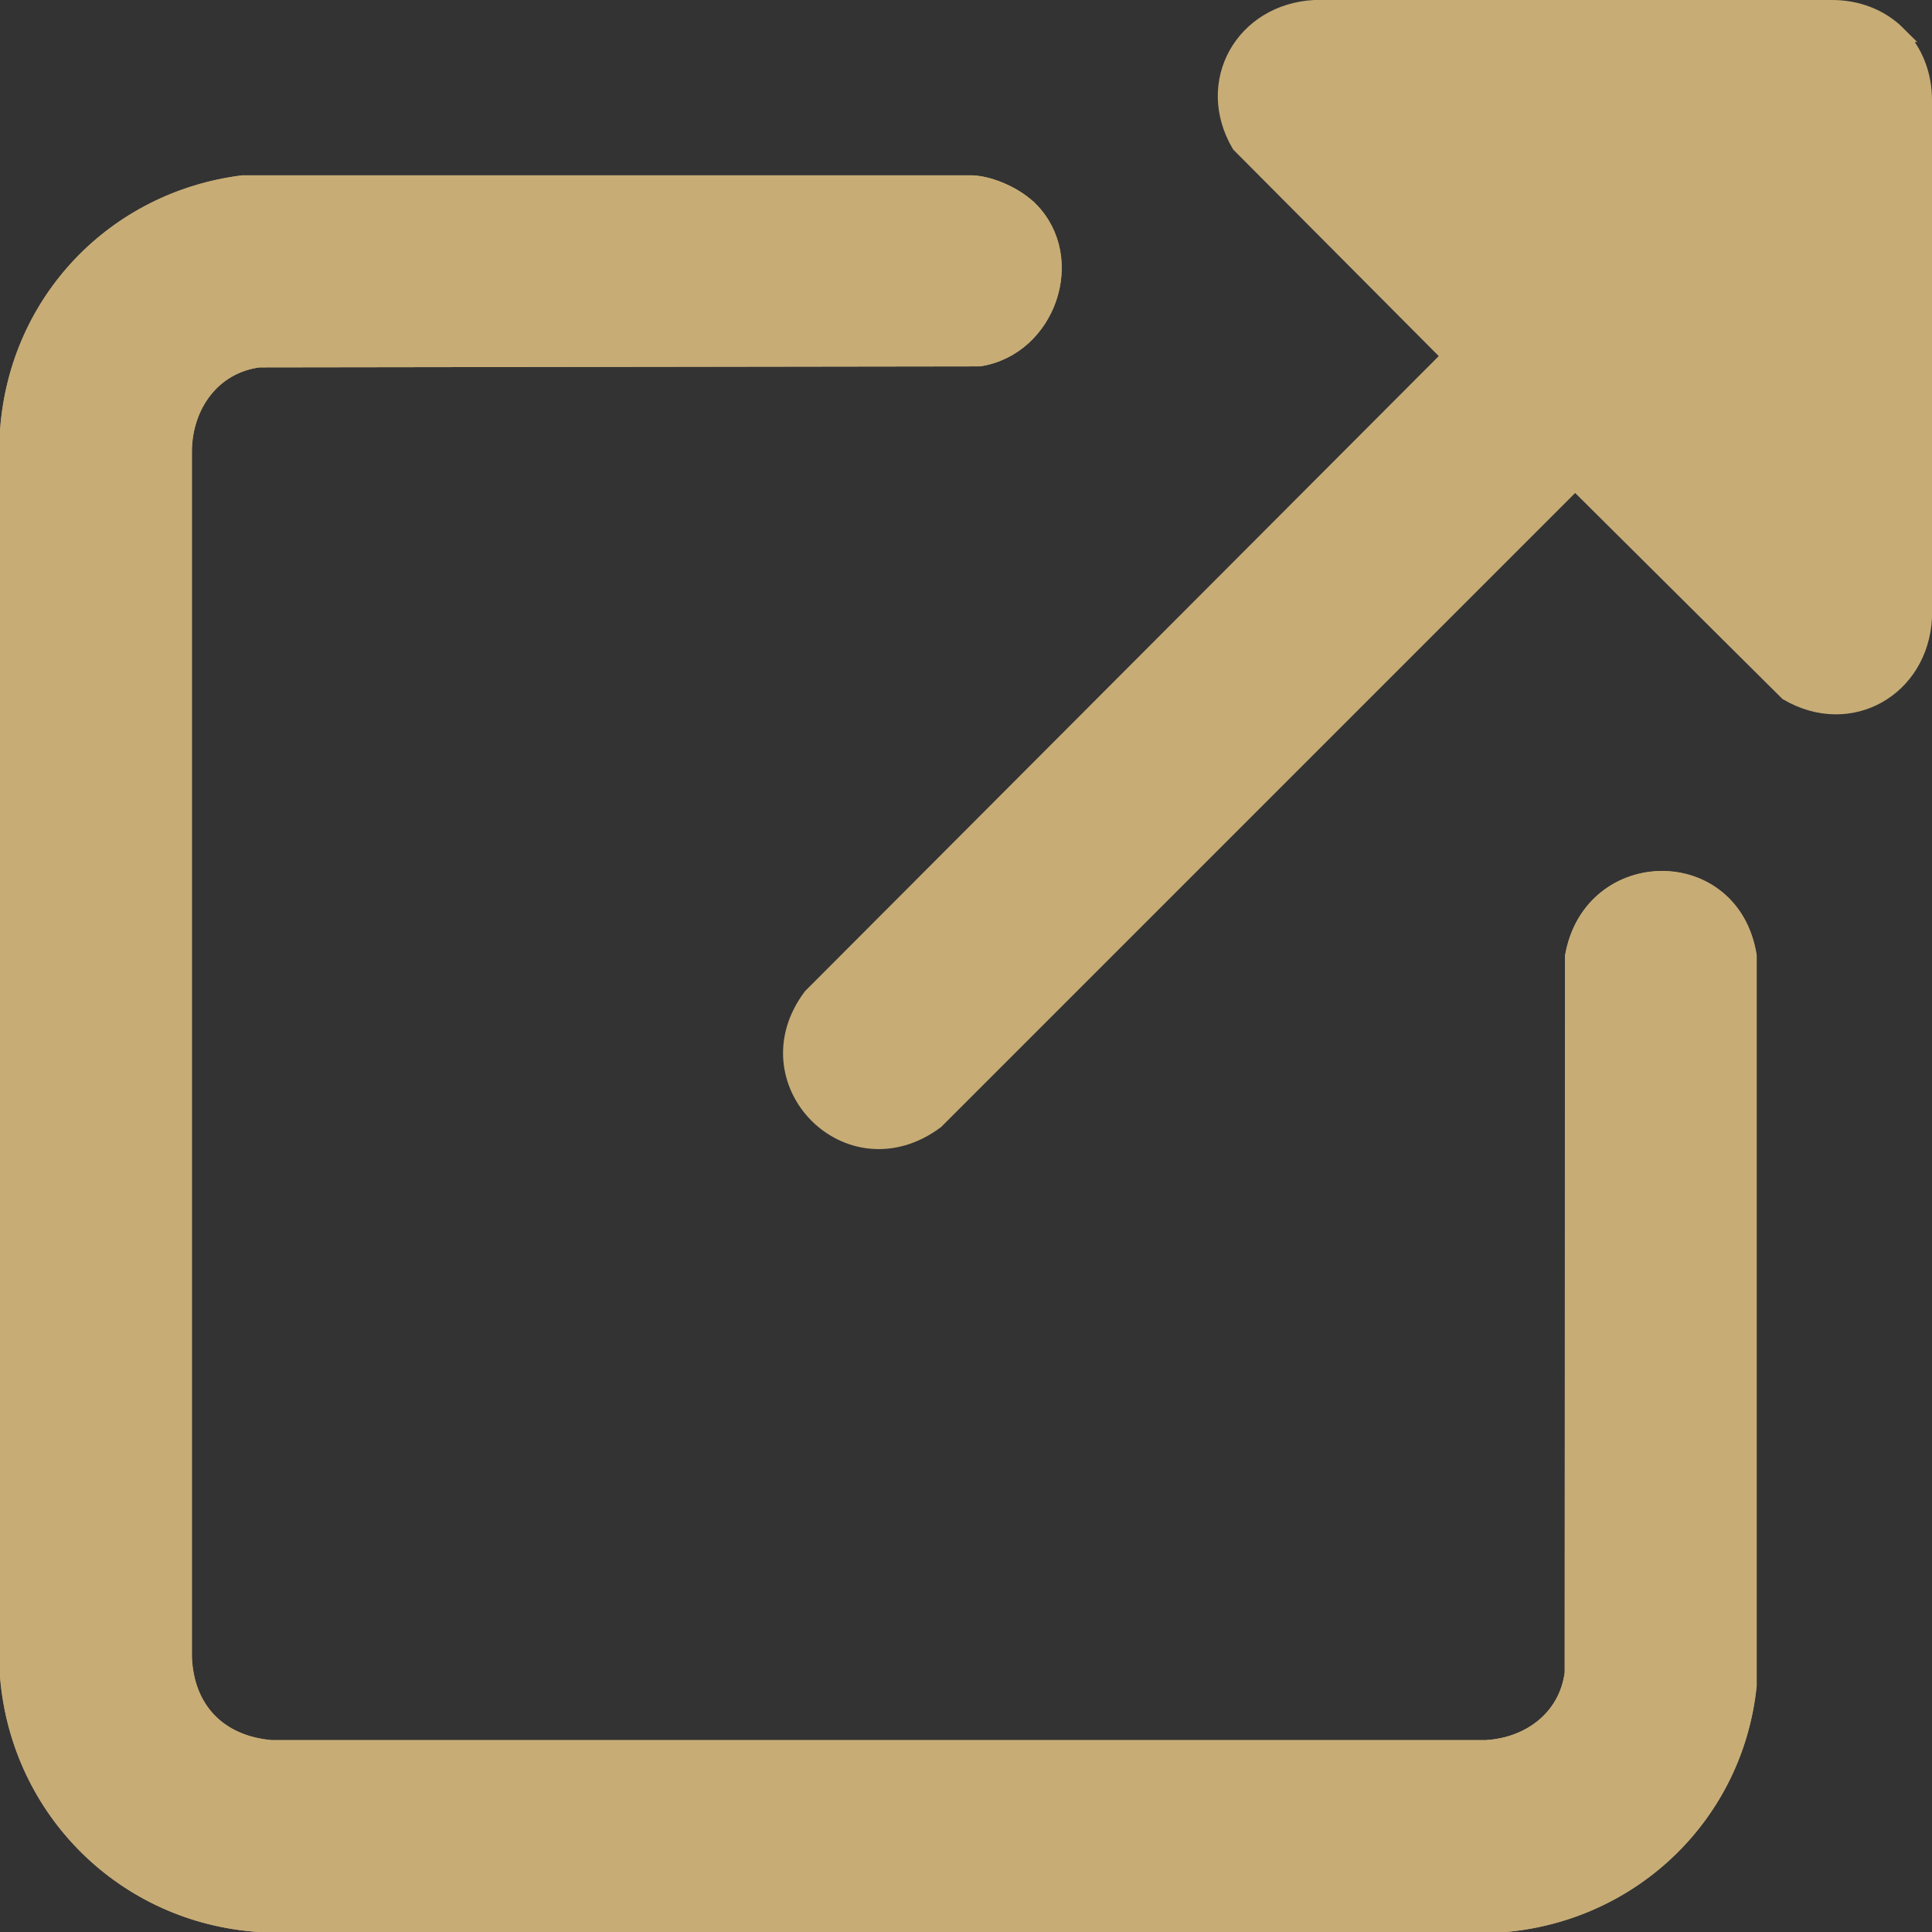 <?xml version="1.0" encoding="UTF-8"?>
<svg id="Ebene_1" data-name="Ebene 1" xmlns="http://www.w3.org/2000/svg" viewBox="0 0 115.75 115.75">
  <rect x="0" y="0" width="115.75" height="115.75" fill="#333333" stroke="none"/>
  <defs>
    <style>
      .cls-1 {
        fill: #fff;
      }

      .cls-1, .cls-2 {
        stroke: #c7ac76;
        stroke-miterlimit: 10;
      }

      .cls-3 {
        isolation: isolate;
      }

      .cls-2 {
        fill: #c7ac76;
      }
    </style>
  </defs>
  <g class="cls-3">
    <g>
      <path class="cls-1" d="M61.69,12.56c-.81-.81-2.28-1.5-3.44-1.56H14.55c-7.66.97-13.48,7.04-14.05,14.77v74.7c.68,8,6.99,14.23,15.01,14.78h74.7c7.67-.71,13.75-6.61,14.54-14.28v-43.7c-.99-6.18-9.4-6.07-10.48.02l-.02,42.94c-.35,2.71-2.6,4.38-5.24,4.52H16.25c-3.14-.27-5.14-2.32-5.25-5.49V26.99c.04-2.73,1.73-5.12,4.53-5.48l43.15-.06c4.07-.64,5.93-5.96,3.02-8.89Z"/>
      <path class="cls-2" d="M61.69,12.56c2.91,2.93,1.05,8.25-3.02,8.89l-43.15.06c-2.8.36-4.49,2.75-4.53,5.48v72.28c.11,3.17,2.11,5.22,5.25,5.49h72.76c2.64-.14,4.89-1.81,5.24-4.52l.02-42.94c1.08-6.09,9.49-6.2,10.48-.02v43.7c-.78,7.67-6.86,13.57-14.53,14.27H15.51c-8.02-.53-14.33-6.77-15-14.77V25.77c.56-7.73,6.37-13.8,14.04-14.76h43.7c1.16.05,2.64.74,3.44,1.55Z"/>
      <path class="cls-2" d="M113.69,2.06c1.05,1.05,1.56,2.47,1.56,3.93,0,10.45,0,16.9,0,31.02-.22,4.24-4.42,6.65-8.15,4.47l-12.73-12.65-38.32,38.32c-5.19,3.84-11.25-2.36-7.44-7.44l38.05-38.13.2-.29-12.58-12.64c-2.18-3.72.22-7.92,4.47-8.15,10.42,0,21.37,0,31.02,0,1.46,0,2.88.51,3.93,1.56Z"/>
    </g>
  </g>
</svg>